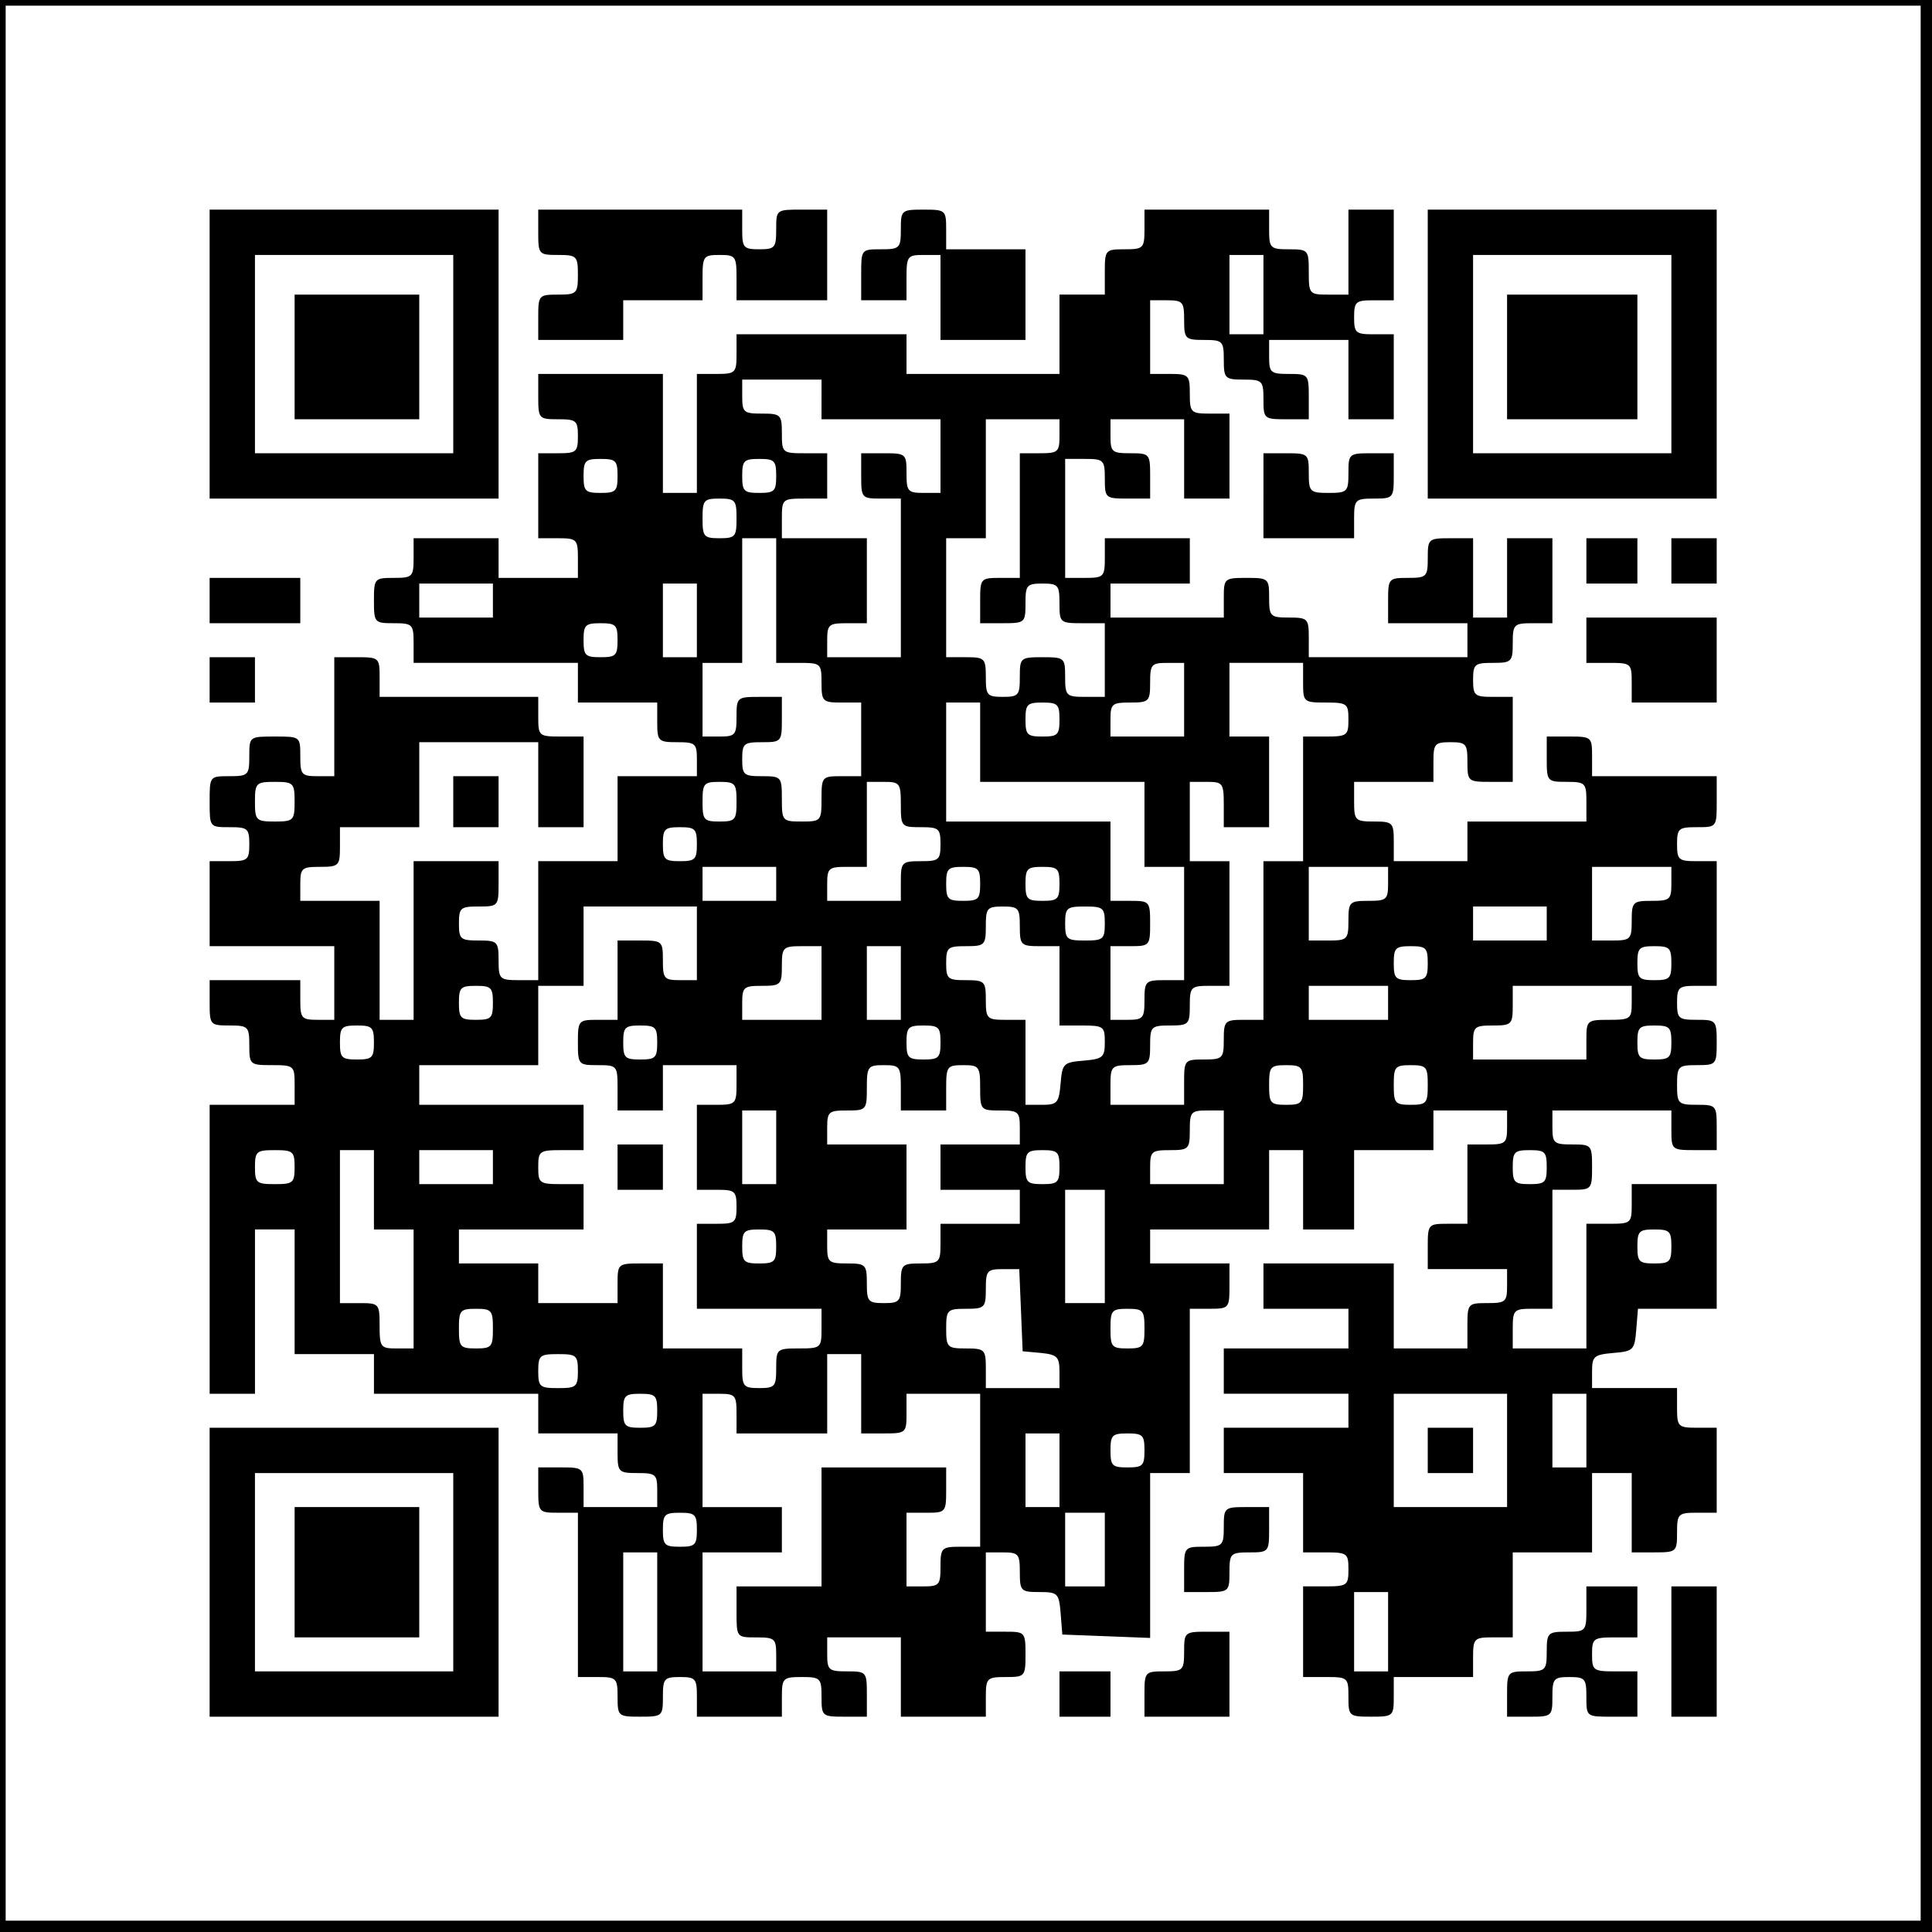 <?xml version="1.0" encoding="UTF-8" standalone="yes"?>
<svg version="1.0" xmlns="http://www.w3.org/2000/svg" width="90mm" height="90mm" viewBox="0 0 341 341" preserveAspectRatio="xMidYMid meet">
  <g transform="translate(0,341) scale(0.1,-0.1)" fill="#000000" stroke="none">
    <path d="M0 1705 l0 -1705 1705 0 1705 0 0 1705 0 1705 -1705 0 -1705 0 0
-1705z m3390 5 l0 -1690 -1690 0 -1690 0 0 1690 0 1690 1690 0 1690 0 0 -1690z"/>
    <path d="M370 2785 l0 -255 255 0 255 0 0 255 0 255 -255 0 -255 0 0 -255z
m430 0 l0 -175 -175 0 -175 0 0 175 0 175 175 0 175 0 0 -175z"/>
    <path d="M520 2780 l0 -110 110 0 110 0 0 110 0 110 -110 0 -110 0 0 -110z"/>
    <path d="M950 3000 c0 -39 1 -40 35 -40 33 0 35 -2 35 -35 0 -33 -2 -35 -35
-35 -34 0 -35 -1 -35 -40 l0 -40 75 0 75 0 0 35 0 35 70 0 70 0 0 40 c0 38 2
40 30 40 28 0 30 -2 30 -40 l0 -40 80 0 80 0 0 80 0 80 -45 0 c-45 0 -45 0
-45 -35 0 -32 -2 -35 -30 -35 -28 0 -30 3 -30 35 l0 35 -180 0 -180 0 0 -40z"/>
    <path d="M1590 3005 c0 -33 -2 -35 -35 -35 -35 0 -35 0 -35 -45 l0 -45 40 0
40 0 0 40 c0 38 2 40 30 40 l30 0 0 -75 0 -75 75 0 75 0 0 80 0 80 -70 0 -70
0 0 35 c0 34 -1 35 -40 35 -39 0 -40 -1 -40 -35z"/>
    <path d="M2020 3005 c0 -33 -2 -35 -35 -35 -34 0 -35 -1 -35 -40 l0 -40 -40 0
-40 0 0 -70 0 -70 -135 0 -135 0 0 35 0 35 -150 0 -150 0 0 -35 c0 -33 -2 -35
-35 -35 l-35 0 0 -105 0 -105 -30 0 -30 0 0 105 0 105 -110 0 -110 0 0 -40 c0
-39 1 -40 35 -40 32 0 35 -2 35 -30 0 -28 -3 -30 -35 -30 l-35 0 0 -75 0 -75
35 0 c33 0 35 -2 35 -35 l0 -35 -70 0 -70 0 0 35 0 35 -75 0 -75 0 0 -35 c0
-33 -2 -35 -35 -35 -34 0 -35 -1 -35 -40 0 -39 1 -40 35 -40 33 0 35 -2 35
-35 l0 -35 145 0 145 0 0 -35 0 -35 70 0 70 0 0 -35 c0 -33 2 -35 35 -35 32 0
35 -2 35 -30 l0 -30 -70 0 -70 0 0 -75 0 -75 -70 0 -70 0 0 -105 0 -105 -35 0
c-33 0 -35 2 -35 35 0 33 -2 35 -35 35 -32 0 -35 2 -35 30 0 28 3 30 35 30 34
0 35 1 35 40 l0 40 -75 0 -75 0 0 -140 0 -140 -30 0 -30 0 0 105 0 105 -70 0
-70 0 0 30 c0 28 3 30 35 30 33 0 35 2 35 35 l0 35 70 0 70 0 0 75 0 75 105 0
105 0 0 -75 0 -75 40 0 40 0 0 80 0 80 -40 0 c-39 0 -40 1 -40 35 l0 35 -140
0 -140 0 0 35 c0 34 -1 35 -40 35 l-40 0 0 -105 0 -105 -30 0 c-28 0 -30 3
-30 35 0 35 0 35 -45 35 -45 0 -45 0 -45 -35 0 -33 -2 -35 -35 -35 -35 0 -35
0 -35 -45 0 -45 0 -45 35 -45 32 0 35 -2 35 -30 0 -28 -3 -30 -35 -30 l-35 0
0 -75 0 -75 110 0 110 0 0 -65 0 -65 -30 0 c-28 0 -30 3 -30 35 l0 35 -80 0
-80 0 0 -40 c0 -39 1 -40 35 -40 33 0 35 -2 35 -35 0 -34 1 -35 40 -35 39 0
40 -1 40 -35 l0 -35 -75 0 -75 0 0 -255 0 -255 40 0 40 0 0 145 0 145 35 0 35
0 0 -110 0 -110 70 0 70 0 0 -35 0 -35 145 0 145 0 0 -35 0 -35 70 0 70 0 0
-35 c0 -33 2 -35 35 -35 32 0 35 -2 35 -30 l0 -30 -65 0 -65 0 0 35 c0 34 -1
35 -40 35 l-40 0 0 -40 c0 -39 1 -40 35 -40 l35 0 0 -145 0 -145 35 0 c33 0
35 -2 35 -35 0 -34 1 -35 40 -35 39 0 40 1 40 35 0 32 2 35 30 35 28 0 30 -3
30 -35 l0 -35 75 0 75 0 0 35 c0 33 2 35 35 35 33 0 35 -2 35 -35 0 -34 1 -35
40 -35 l40 0 0 40 c0 39 -1 40 -35 40 -32 0 -35 2 -35 30 l0 30 65 0 65 0 0
-70 0 -70 75 0 75 0 0 35 c0 33 2 35 35 35 34 0 35 1 35 40 0 39 -1 40 -35 40
l-35 0 0 70 0 70 30 0 c28 0 30 -3 30 -35 0 -33 2 -35 34 -35 33 0 35 -2 38
-37 l3 -38 78 -3 77 -3 0 146 0 145 35 0 35 0 0 145 0 145 35 0 c34 0 35 1 35
40 l0 40 -70 0 -70 0 0 30 0 30 105 0 105 0 0 70 0 70 30 0 30 0 0 -70 0 -70
45 0 45 0 0 70 0 70 70 0 70 0 0 35 0 35 65 0 65 0 0 -30 c0 -28 -3 -30 -35
-30 l-35 0 0 -70 0 -70 -35 0 c-34 0 -35 -1 -35 -40 l0 -40 70 0 70 0 0 -30
c0 -28 -3 -30 -35 -30 -34 0 -35 -1 -35 -40 l0 -40 -65 0 -65 0 0 75 0 75
-115 0 -115 0 0 -40 0 -40 75 0 75 0 0 -35 0 -35 -110 0 -110 0 0 -40 0 -40
110 0 110 0 0 -30 0 -30 -110 0 -110 0 0 -40 0 -40 70 0 70 0 0 -70 0 -70 40
0 c38 0 40 -2 40 -30 0 -28 -2 -30 -40 -30 l-40 0 0 -80 0 -80 40 0 c39 0 40
-1 40 -35 0 -34 1 -35 40 -35 39 0 40 1 40 35 l0 35 70 0 70 0 0 35 c0 33 2
35 35 35 l35 0 0 75 0 75 70 0 70 0 0 70 0 70 35 0 35 0 0 -70 0 -70 40 0 c39
0 40 1 40 35 0 33 2 35 35 35 l35 0 0 75 0 75 -35 0 c-33 0 -35 2 -35 35 l0
35 -75 0 -75 0 0 29 c0 27 3 30 38 33 35 3 37 5 40 41 l3 37 70 0 69 0 0 110
0 110 -75 0 -75 0 0 -35 c0 -34 -1 -35 -40 -35 l-40 0 0 -110 0 -110 -65 0
-65 0 0 35 c0 33 2 35 35 35 l35 0 0 105 0 105 35 0 c34 0 35 1 35 40 0 39 -1
40 -35 40 -32 0 -35 2 -35 30 l0 30 105 0 105 0 0 -35 c0 -34 1 -35 40 -35
l40 0 0 40 c0 39 -1 40 -35 40 -33 0 -35 2 -35 35 0 33 2 35 35 35 34 0 35 1
35 40 0 39 -1 40 -35 40 -32 0 -35 2 -35 30 0 28 3 30 35 30 l35 0 0 110 0
110 -35 0 c-32 0 -35 2 -35 30 0 28 3 30 35 30 35 0 35 0 35 45 l0 45 -110 0
-110 0 0 35 c0 34 -1 35 -40 35 l-40 0 0 -40 c0 -39 1 -40 35 -40 33 0 35 -2
35 -35 l0 -35 -105 0 -105 0 0 -35 0 -35 -65 0 -65 0 0 35 c0 33 -2 35 -35 35
-33 0 -35 2 -35 35 l0 35 70 0 70 0 0 35 c0 32 2 35 30 35 28 0 30 -3 30 -35
0 -34 1 -35 40 -35 l40 0 0 75 0 75 -35 0 c-32 0 -35 2 -35 30 0 28 3 30 35
30 33 0 35 2 35 35 0 33 2 35 35 35 l35 0 0 75 0 75 -40 0 -40 0 0 -70 0 -70
-30 0 -30 0 0 70 0 70 -40 0 c-39 0 -40 -1 -40 -35 0 -33 -2 -35 -35 -35 -34
0 -35 -1 -35 -40 l0 -40 70 0 70 0 0 -30 0 -30 -140 0 -140 0 0 35 c0 33 -2
35 -35 35 -33 0 -35 2 -35 35 0 34 -1 35 -40 35 -39 0 -40 -1 -40 -35 l0 -35
-100 0 -100 0 0 30 0 30 70 0 70 0 0 40 0 40 -75 0 -75 0 0 -35 c0 -33 -2 -35
-35 -35 l-35 0 0 105 0 105 35 0 c33 0 35 -2 35 -35 0 -34 1 -35 40 -35 l40 0
0 40 c0 39 -1 40 -35 40 -32 0 -35 2 -35 30 l0 30 65 0 65 0 0 -70 0 -70 40 0
40 0 0 75 0 75 -35 0 c-33 0 -35 2 -35 35 0 33 -2 35 -35 35 l-35 0 0 65 0 65
30 0 c28 0 30 -3 30 -35 0 -33 2 -35 35 -35 33 0 35 -2 35 -35 0 -33 2 -35 35
-35 33 0 35 -2 35 -35 0 -34 1 -35 40 -35 l40 0 0 40 c0 39 -1 40 -35 40 -32
0 -35 2 -35 30 l0 30 70 0 70 0 0 -70 0 -70 40 0 40 0 0 75 0 75 -35 0 c-32 0
-35 2 -35 30 0 28 3 30 35 30 l35 0 0 80 0 80 -40 0 -40 0 0 -75 0 -75 -35 0
c-34 0 -35 1 -35 40 0 39 -1 40 -35 40 -33 0 -35 2 -35 35 l0 35 -110 0 -110
0 0 -35z m210 -115 l0 -70 -30 0 -30 0 0 70 0 70 30 0 30 0 0 -70z m-780 -185
l0 -35 105 0 105 0 0 -65 0 -65 -30 0 c-28 0 -30 3 -30 35 0 34 -1 35 -40 35
l-40 0 0 -40 c0 -39 1 -40 35 -40 l35 0 0 -140 0 -140 -65 0 -65 0 0 30 c0 28
3 30 35 30 l35 0 0 75 0 75 -75 0 -75 0 0 35 c0 34 1 35 40 35 l40 0 0 40 0
40 -40 0 c-39 0 -40 1 -40 35 0 33 -2 35 -35 35 -32 0 -35 2 -35 30 l0 30 70
0 70 0 0 -35z m420 -65 c0 -28 -3 -30 -35 -30 l-35 0 0 -110 0 -110 -35 0
c-34 0 -35 -1 -35 -40 l0 -40 40 0 c39 0 40 1 40 35 0 32 2 35 30 35 28 0 30
-3 30 -35 0 -34 1 -35 40 -35 l40 0 0 -65 0 -65 -35 0 c-33 0 -35 2 -35 35 0
34 -1 35 -40 35 -39 0 -40 -1 -40 -35 0 -32 -2 -35 -30 -35 -28 0 -30 3 -30
35 0 33 -2 35 -35 35 l-35 0 0 105 0 105 35 0 35 0 0 105 0 105 65 0 65 0 0
-30z m-780 -70 c0 -27 -3 -30 -30 -30 -27 0 -30 3 -30 30 0 27 3 30 30 30 27
0 30 -3 30 -30z m280 0 c0 -27 -3 -30 -30 -30 -27 0 -30 3 -30 30 0 27 3 30
30 30 27 0 30 -3 30 -30z m-70 -75 c0 -32 -2 -35 -30 -35 -28 0 -30 3 -30 35
0 32 2 35 30 35 28 0 30 -3 30 -35z m70 -145 l0 -110 40 0 c39 0 40 -1 40 -35
0 -33 2 -35 35 -35 l35 0 0 -65 0 -65 -35 0 c-34 0 -35 -1 -35 -40 0 -39 -1
-40 -35 -40 -34 0 -35 1 -35 40 0 39 -1 40 -35 40 -32 0 -35 2 -35 30 0 28 3
30 35 30 34 0 35 1 35 40 l0 40 -40 0 c-39 0 -40 -1 -40 -35 0 -32 -2 -35 -30
-35 l-30 0 0 65 0 65 35 0 35 0 0 110 0 110 30 0 30 0 0 -110z m-500 0 l0 -30
-65 0 -65 0 0 30 0 30 65 0 65 0 0 -30z m360 -35 l0 -65 -30 0 -30 0 0 65 0
65 30 0 30 0 0 -65z m-140 -35 c0 -27 -3 -30 -30 -30 -27 0 -30 3 -30 30 0 27
3 30 30 30 27 0 30 -3 30 -30z m1000 -105 l0 -65 -65 0 -65 0 0 30 c0 28 3 30
35 30 33 0 35 2 35 35 0 32 2 35 30 35 l30 0 0 -65z m210 30 c0 -34 1 -35 40
-35 38 0 40 -2 40 -30 0 -28 -2 -30 -40 -30 l-40 0 0 -110 0 -110 -35 0 -35 0
0 -140 0 -140 -35 0 c-33 0 -35 -2 -35 -35 0 -33 -2 -35 -35 -35 -34 0 -35 -1
-35 -40 l0 -40 -65 0 -65 0 0 35 c0 33 2 35 35 35 33 0 35 2 35 35 0 33 2 35
35 35 33 0 35 2 35 35 0 33 2 35 35 35 l35 0 0 110 0 110 -35 0 -35 0 0 70 0
70 30 0 c28 0 30 -2 30 -40 l0 -40 40 0 40 0 0 80 0 80 -35 0 -35 0 0 65 0 65
65 0 65 0 0 -35z m-570 -105 l0 -70 145 0 145 0 0 -75 0 -75 35 0 35 0 0 -100
0 -100 -35 0 c-33 0 -35 -2 -35 -35 0 -32 -2 -35 -30 -35 l-30 0 0 65 0 65 35
0 c34 0 35 1 35 40 0 39 -1 40 -35 40 l-35 0 0 70 0 70 -145 0 -145 0 0 105 0
105 30 0 30 0 0 -70z m140 40 c0 -27 -3 -30 -30 -30 -27 0 -30 3 -30 30 0 27
3 30 30 30 27 0 30 -3 30 -30z m-1350 -145 c0 -33 -2 -35 -35 -35 -33 0 -35 2
-35 35 0 33 2 35 35 35 33 0 35 -2 35 -35z m780 0 c0 -32 -2 -35 -30 -35 -28
0 -30 3 -30 35 0 32 2 35 30 35 28 0 30 -3 30 -35z m290 -5 c0 -39 1 -40 35
-40 32 0 35 -2 35 -30 0 -28 -3 -30 -35 -30 -33 0 -35 -2 -35 -35 l0 -35 -65
0 -65 0 0 30 c0 28 3 30 35 30 l35 0 0 75 0 75 30 0 c28 0 30 -2 30 -40z
m-360 -70 c0 -27 -3 -30 -30 -30 -27 0 -30 3 -30 30 0 27 3 30 30 30 27 0 30
-3 30 -30z m140 -70 l0 -30 -65 0 -65 0 0 30 0 30 65 0 65 0 0 -30z m360 0 c0
-27 -3 -30 -30 -30 -27 0 -30 3 -30 30 0 27 3 30 30 30 27 0 30 -3 30 -30z
m140 0 c0 -27 -3 -30 -30 -30 -27 0 -30 3 -30 30 0 27 3 30 30 30 27 0 30 -3
30 -30z m580 0 c0 -28 -3 -30 -35 -30 -33 0 -35 -2 -35 -35 0 -33 -2 -35 -35
-35 l-35 0 0 65 0 65 70 0 70 0 0 -30z m500 0 c0 -28 -3 -30 -35 -30 -33 0
-35 -2 -35 -35 0 -33 -2 -35 -35 -35 l-35 0 0 65 0 65 70 0 70 0 0 -30z
m-1720 -105 l0 -65 -30 0 c-28 0 -30 3 -30 35 0 34 -1 35 -40 35 l-40 0 0 -70
0 -70 -35 0 c-34 0 -35 -1 -35 -40 0 -39 1 -40 35 -40 34 0 35 -1 35 -40 l0
-40 40 0 40 0 0 40 0 40 65 0 65 0 0 -35 c0 -33 -2 -35 -35 -35 l-35 0 0 -75
0 -75 35 0 c32 0 35 -2 35 -30 0 -28 -3 -30 -35 -30 l-35 0 0 -75 0 -75 110 0
110 0 0 -35 c0 -34 -1 -35 -40 -35 -39 0 -40 -1 -40 -35 0 -32 -2 -35 -30 -35
-28 0 -30 3 -30 35 l0 35 -70 0 -70 0 0 75 0 75 -40 0 c-39 0 -40 -1 -40 -35
l0 -35 -70 0 -70 0 0 35 0 35 -70 0 -70 0 0 30 0 30 110 0 110 0 0 40 0 40
-40 0 c-38 0 -40 2 -40 30 0 28 2 30 40 30 l40 0 0 40 0 40 -145 0 -145 0 0
35 0 35 105 0 105 0 0 70 0 70 40 0 40 0 0 70 0 70 100 0 100 0 0 -65z m570
30 c0 -33 2 -35 35 -35 l35 0 0 -70 0 -70 40 0 c38 0 40 -2 40 -29 0 -27 -3
-30 -37 -33 -36 -3 -38 -5 -41 -40 -3 -35 -6 -38 -33 -38 l-29 0 0 75 0 75
-35 0 c-33 0 -35 2 -35 35 0 33 -2 35 -35 35 -32 0 -35 2 -35 30 0 28 3 30 35
30 33 0 35 2 35 35 0 32 2 35 30 35 28 0 30 -3 30 -35z m150 5 c0 -28 -3 -30
-35 -30 -32 0 -35 2 -35 30 0 28 3 30 35 30 32 0 35 -2 35 -30z m780 0 l0 -30
-65 0 -65 0 0 30 0 30 65 0 65 0 0 -30z m-1280 -105 l0 -65 -70 0 -70 0 0 30
c0 28 3 30 35 30 33 0 35 2 35 35 0 33 2 35 35 35 l35 0 0 -65z m140 0 l0 -65
-30 0 -30 0 0 65 0 65 30 0 30 0 0 -65z m930 35 c0 -27 -3 -30 -30 -30 -27 0
-30 3 -30 30 0 27 3 30 30 30 27 0 30 -3 30 -30z m430 0 c0 -27 -3 -30 -30
-30 -27 0 -30 3 -30 30 0 27 3 30 30 30 27 0 30 -3 30 -30z m-2080 -70 c0 -27
-3 -30 -30 -30 -27 0 -30 3 -30 30 0 27 3 30 30 30 27 0 30 -3 30 -30z m1580
0 l0 -30 -70 0 -70 0 0 30 0 30 70 0 70 0 0 -30z m430 0 c0 -28 -2 -30 -40
-30 -39 0 -40 -1 -40 -35 l0 -35 -100 0 -100 0 0 30 c0 28 3 30 35 30 33 0 35
2 35 35 l0 35 105 0 105 0 0 -30z m-2220 -70 c0 -27 -3 -30 -30 -30 -27 0 -30
3 -30 30 0 27 3 30 30 30 27 0 30 -3 30 -30z m500 0 c0 -27 -3 -30 -30 -30
-27 0 -30 3 -30 30 0 27 3 30 30 30 27 0 30 -3 30 -30z m500 0 c0 -27 -3 -30
-30 -30 -27 0 -30 3 -30 30 0 27 3 30 30 30 27 0 30 -3 30 -30z m1290 0 c0
-27 -3 -30 -30 -30 -27 0 -30 3 -30 30 0 27 3 30 30 30 27 0 30 -3 30 -30z
m-1360 -80 l0 -40 40 0 40 0 0 40 c0 38 2 40 30 40 28 0 30 -2 30 -40 0 -39 1
-40 35 -40 32 0 35 -2 35 -30 l0 -30 -70 0 -70 0 0 -40 0 -40 70 0 70 0 0 -30
0 -30 -70 0 -70 0 0 -35 c0 -33 -2 -35 -35 -35 -33 0 -35 -2 -35 -35 0 -32 -2
-35 -30 -35 -28 0 -30 3 -30 35 0 33 -2 35 -35 35 -32 0 -35 2 -35 30 l0 30
70 0 70 0 0 75 0 75 -70 0 -70 0 0 30 c0 28 3 30 35 30 34 0 35 1 35 40 0 38
2 40 30 40 28 0 30 -2 30 -40z m710 5 c0 -32 -2 -35 -30 -35 -28 0 -30 3 -30
35 0 32 2 35 30 35 28 0 30 -3 30 -35z m220 0 c0 -32 -2 -35 -30 -35 -28 0
-30 3 -30 35 0 32 2 35 30 35 28 0 30 -3 30 -35z m-1150 -110 l0 -65 -30 0
-30 0 0 65 0 65 30 0 30 0 0 -65z m790 0 l0 -65 -65 0 -65 0 0 30 c0 28 3 30
35 30 33 0 35 2 35 35 0 32 2 35 30 35 l30 0 0 -65z m-1640 -35 c0 -28 -3 -30
-35 -30 -32 0 -35 2 -35 30 0 28 3 30 35 30 32 0 35 -2 35 -30z m140 -40 l0
-70 35 0 35 0 0 -105 0 -105 -30 0 c-28 0 -30 2 -30 40 0 39 -1 40 -35 40
l-35 0 0 135 0 135 30 0 30 0 0 -70z m210 40 l0 -30 -65 0 -65 0 0 30 0 30 65
0 65 0 0 -30z m1000 0 c0 -27 -3 -30 -30 -30 -27 0 -30 3 -30 30 0 27 3 30 30
30 27 0 30 -3 30 -30z m860 0 c0 -27 -3 -30 -30 -30 -27 0 -30 3 -30 30 0 27
3 30 30 30 27 0 30 -3 30 -30z m-780 -140 l0 -100 -35 0 -35 0 0 100 0 100 35
0 35 0 0 -100z m-580 0 c0 -27 -3 -30 -30 -30 -27 0 -30 3 -30 30 0 27 3 30
30 30 27 0 30 -3 30 -30z m1580 0 c0 -27 -3 -30 -30 -30 -27 0 -30 3 -30 30 0
27 3 30 30 30 27 0 30 -3 30 -30z m-1148 -112 l3 -73 33 -3 c28 -3 32 -7 32
-33 l0 -29 -65 0 -65 0 0 35 c0 33 -2 35 -35 35 -33 0 -35 2 -35 35 0 33 2 35
35 35 33 0 35 2 35 35 0 32 2 35 30 35 l29 0 3 -72z m-932 -33 c0 -32 -2 -35
-30 -35 -28 0 -30 3 -30 35 0 32 2 35 30 35 28 0 30 -3 30 -35z m1150 0 c0
-32 -2 -35 -30 -35 -28 0 -30 3 -30 35 0 32 2 35 30 35 28 0 30 -3 30 -35z
m-1000 -75 c0 -28 -3 -30 -35 -30 -32 0 -35 2 -35 30 0 28 3 30 35 30 32 0 35
-2 35 -30z m500 -40 l0 -70 40 0 c39 0 40 1 40 35 l0 35 65 0 65 0 0 -135 0
-135 -35 0 c-33 0 -35 -2 -35 -35 0 -32 -2 -35 -30 -35 l-30 0 0 65 0 65 35 0
c34 0 35 1 35 40 l0 40 -110 0 -110 0 0 -105 0 -105 -75 0 -75 0 0 -45 c0 -45
0 -45 35 -45 32 0 35 -2 35 -30 l0 -30 -65 0 -65 0 0 105 0 105 70 0 70 0 0
40 0 40 -70 0 -70 0 0 100 0 100 30 0 c28 0 30 -3 30 -35 l0 -35 80 0 80 0 0
70 0 70 30 0 30 0 0 -70z m-360 -30 c0 -27 -3 -30 -30 -30 -27 0 -30 3 -30 30
0 27 3 30 30 30 27 0 30 -3 30 -30z m1500 -70 l0 -100 -100 0 -100 0 0 100 0
100 100 0 100 0 0 -100z m140 35 l0 -65 -30 0 -30 0 0 65 0 65 30 0 30 0 0
-65z m-930 -70 l0 -65 -30 0 -30 0 0 65 0 65 30 0 30 0 0 -65z m150 35 c0 -27
-3 -30 -30 -30 -27 0 -30 3 -30 30 0 27 3 30 30 30 27 0 30 -3 30 -30z m-790
-140 c0 -27 -3 -30 -30 -30 -27 0 -30 3 -30 30 0 27 3 30 30 30 27 0 30 -3 30
-30z m720 -35 l0 -65 -35 0 -35 0 0 65 0 65 35 0 35 0 0 -65z m-790 -110 l0
-105 -30 0 -30 0 0 105 0 105 30 0 30 0 0 -105z m1290 -35 l0 -70 -30 0 -30 0
0 70 0 70 30 0 30 0 0 -70z"/>
    <path d="M1090 1350 l0 -40 40 0 40 0 0 40 0 40 -40 0 -40 0 0 -40z"/>
    <path d="M2520 850 l0 -40 40 0 40 0 0 40 0 40 -40 0 -40 0 0 -40z"/>
    <path d="M2520 2785 l0 -255 255 0 255 0 0 255 0 255 -255 0 -255 0 0 -255z
m430 0 l0 -175 -175 0 -175 0 0 175 0 175 175 0 175 0 0 -175z"/>
    <path d="M2660 2780 l0 -110 115 0 115 0 0 110 0 110 -115 0 -115 0 0 -110z"/>
    <path d="M2230 2535 l0 -75 80 0 80 0 0 35 c0 33 2 35 35 35 34 0 35 1 35 40
l0 40 -40 0 c-39 0 -40 -1 -40 -35 0 -33 -2 -35 -35 -35 -33 0 -35 2 -35 35 0
34 -1 35 -40 35 l-40 0 0 -75z"/>
    <path d="M2800 2420 l0 -40 45 0 45 0 0 40 0 40 -45 0 -45 0 0 -40z"/>
    <path d="M2950 2420 l0 -40 40 0 40 0 0 40 0 40 -40 0 -40 0 0 -40z"/>
    <path d="M370 2350 l0 -40 80 0 80 0 0 40 0 40 -80 0 -80 0 0 -40z"/>
    <path d="M2800 2280 l0 -40 40 0 c39 0 40 -1 40 -35 l0 -35 75 0 75 0 0 75 0
75 -115 0 -115 0 0 -40z"/>
    <path d="M370 2210 l0 -40 40 0 40 0 0 40 0 40 -40 0 -40 0 0 -40z"/>
    <path d="M800 1995 l0 -45 40 0 40 0 0 45 0 45 -40 0 -40 0 0 -45z"/>
    <path d="M370 635 l0 -255 255 0 255 0 0 255 0 255 -255 0 -255 0 0 -255z
m430 0 l0 -175 -175 0 -175 0 0 175 0 175 175 0 175 0 0 -175z"/>
    <path d="M520 635 l0 -115 110 0 110 0 0 115 0 115 -110 0 -110 0 0 -115z"/>
    <path d="M2160 715 c0 -33 -2 -35 -35 -35 -34 0 -35 -1 -35 -40 l0 -40 40 0
c39 0 40 1 40 35 0 33 2 35 35 35 34 0 35 1 35 40 l0 40 -40 0 c-39 0 -40 -1
-40 -35z"/>
    <path d="M2800 570 c0 -39 -1 -40 -35 -40 -33 0 -35 -2 -35 -35 0 -33 -2 -35
-35 -35 -34 0 -35 -1 -35 -40 l0 -40 40 0 c39 0 40 1 40 35 0 32 2 35 30 35
28 0 30 -3 30 -35 0 -35 0 -35 45 -35 l45 0 0 40 0 40 -40 0 c-38 0 -40 2 -40
30 0 28 2 30 40 30 l40 0 0 45 0 45 -45 0 -45 0 0 -40z"/>
    <path d="M2950 495 l0 -115 40 0 40 0 0 115 0 115 -40 0 -40 0 0 -115z"/>
    <path d="M2090 495 c0 -33 -2 -35 -35 -35 -34 0 -35 -1 -35 -40 l0 -40 75 0
75 0 0 75 0 75 -40 0 c-39 0 -40 -1 -40 -35z"/>
    <path d="M1870 420 l0 -40 45 0 45 0 0 40 0 40 -45 0 -45 0 0 -40z"/>
  </g>
</svg>